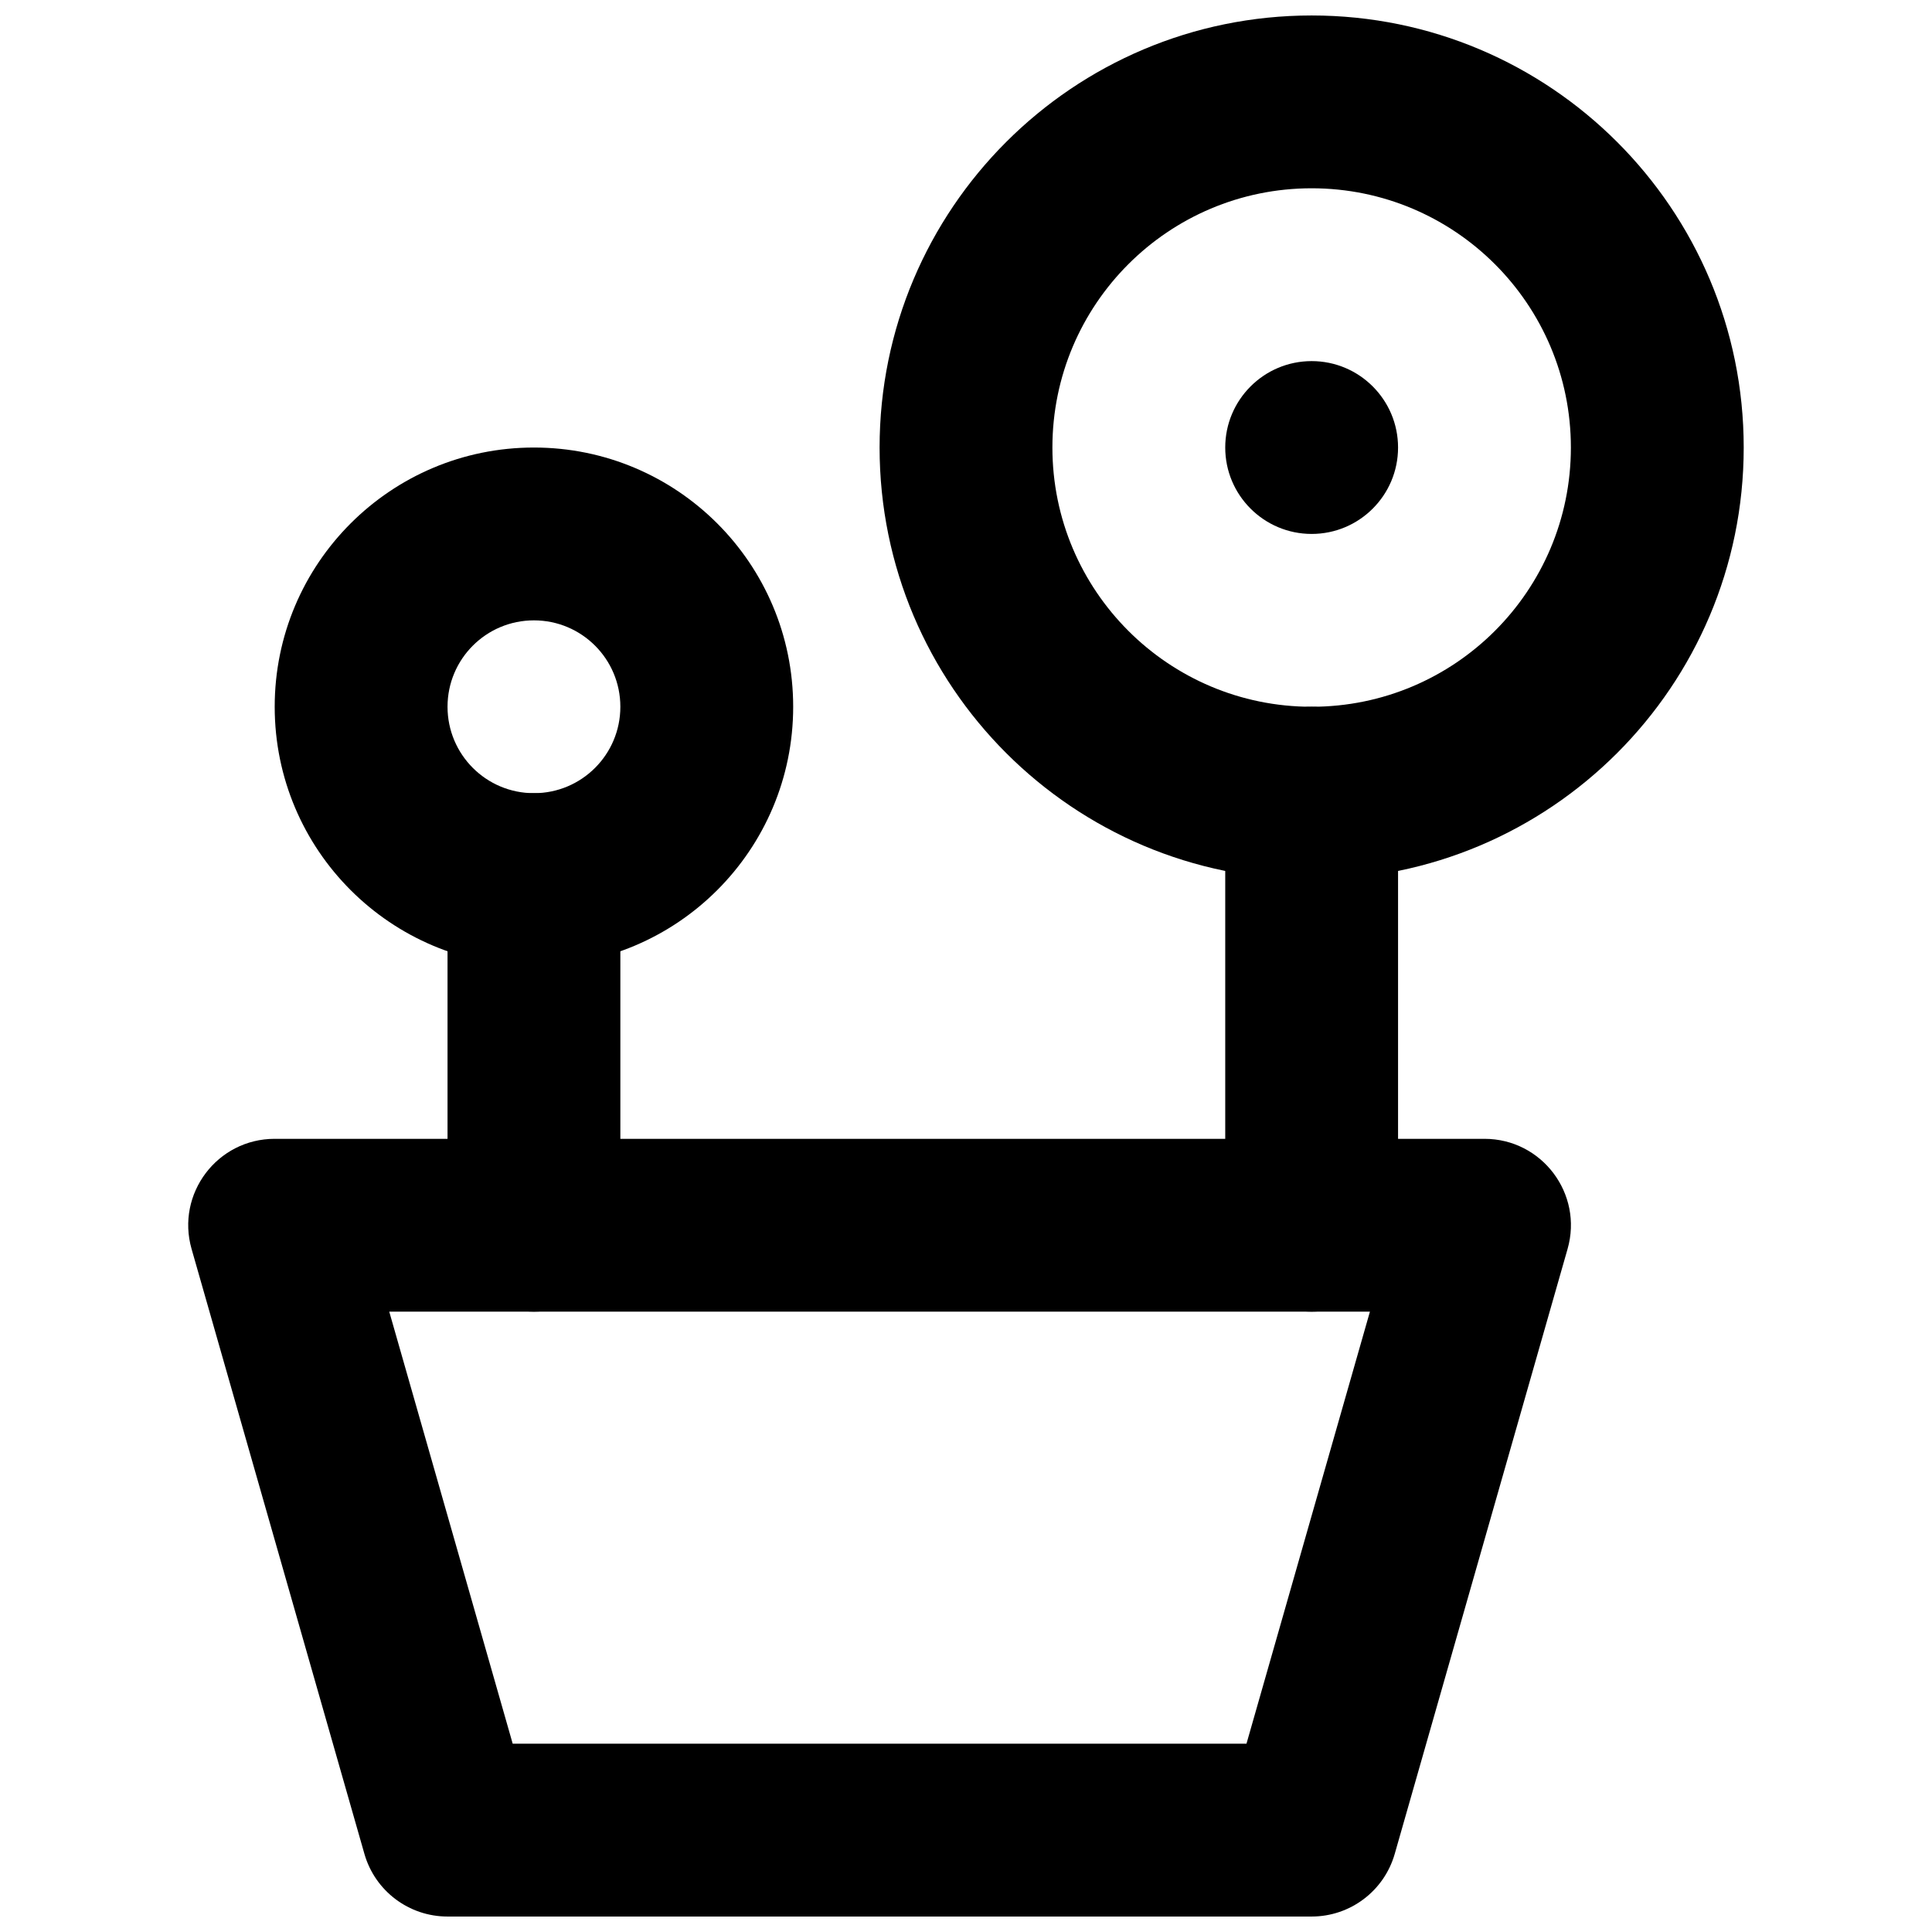 <?xml version="1.0" encoding="UTF-8"?>
<!-- Uploaded to: ICON Repo, www.iconrepo.com, Generator: ICON Repo Mixer Tools -->
<svg width="800px" height="800px" version="1.1" viewBox="144 144 512 512" xmlns="http://www.w3.org/2000/svg">
 <defs>
  <clipPath id="b">
   <path d="m193 445h368v206.9h-368z"/>
  </clipPath>
  <clipPath id="a">
   <path d="m377 148.09h230v229.91h-230z"/>
  </clipPath>
 </defs>
 <g clip-path="url(#b)">
  <path d="m279.87 606.1-32.715-114.5h259.89l-32.715 114.5zm211.73 45.801c10.223 0 19.211-6.777 22.02-16.609l45.801-160.3c4.18-14.629-6.805-29.191-22.02-29.191h-320.61c-15.215 0-26.199 14.562-22.02 29.191l45.801 160.3c2.809 9.832 11.793 16.609 22.02 16.609z" fill-rule="evenodd"/>
 </g>
 <g clip-path="url(#a)">
  <path d="m560.3 262.6c0 37.938-30.762 68.699-68.699 68.699-37.941 0-68.703-30.762-68.703-68.699 0-37.941 30.762-68.703 68.703-68.703 37.938 0 68.699 30.762 68.699 68.703zm45.801 0c0-63.238-51.266-114.5-114.5-114.5-63.234 0-114.5 51.266-114.5 114.5 0 63.234 51.27 114.5 114.5 114.5 63.234 0 114.5-51.266 114.5-114.5z" fill-rule="evenodd"/>
 </g>
 <path d="m514.5 468.7v-114.5c0-12.648-10.254-22.902-22.898-22.902-12.648 0-22.902 10.254-22.902 22.902v114.5c0 12.648 10.254 22.902 22.902 22.902 12.645 0 22.898-10.254 22.898-22.902z" fill-rule="evenodd"/>
 <path d="m308.4 468.7v-91.602c0-12.648-10.254-22.898-22.902-22.898-12.648 0-22.898 10.25-22.898 22.898v91.602c0 12.648 10.25 22.902 22.898 22.902 12.648 0 22.902-10.254 22.902-22.902z" fill-rule="evenodd"/>
 <path d="m514.5 262.6c0 12.641-10.258 22.898-22.898 22.898-12.641 0-22.902-10.258-22.902-22.898 0-12.645 10.262-22.902 22.902-22.902 12.641 0 22.898 10.258 22.898 22.902" fill-rule="evenodd"/>
 <path d="m308.4 331.3c0 12.656-10.246 22.902-22.902 22.902s-22.898-10.246-22.898-22.902 10.242-22.898 22.898-22.898 22.902 10.242 22.902 22.898zm45.801 0c0-37.953-30.75-68.699-68.703-68.699s-68.699 30.746-68.699 68.699 30.746 68.703 68.699 68.703 68.703-30.75 68.703-68.703z" fill-rule="evenodd"/>
</svg>